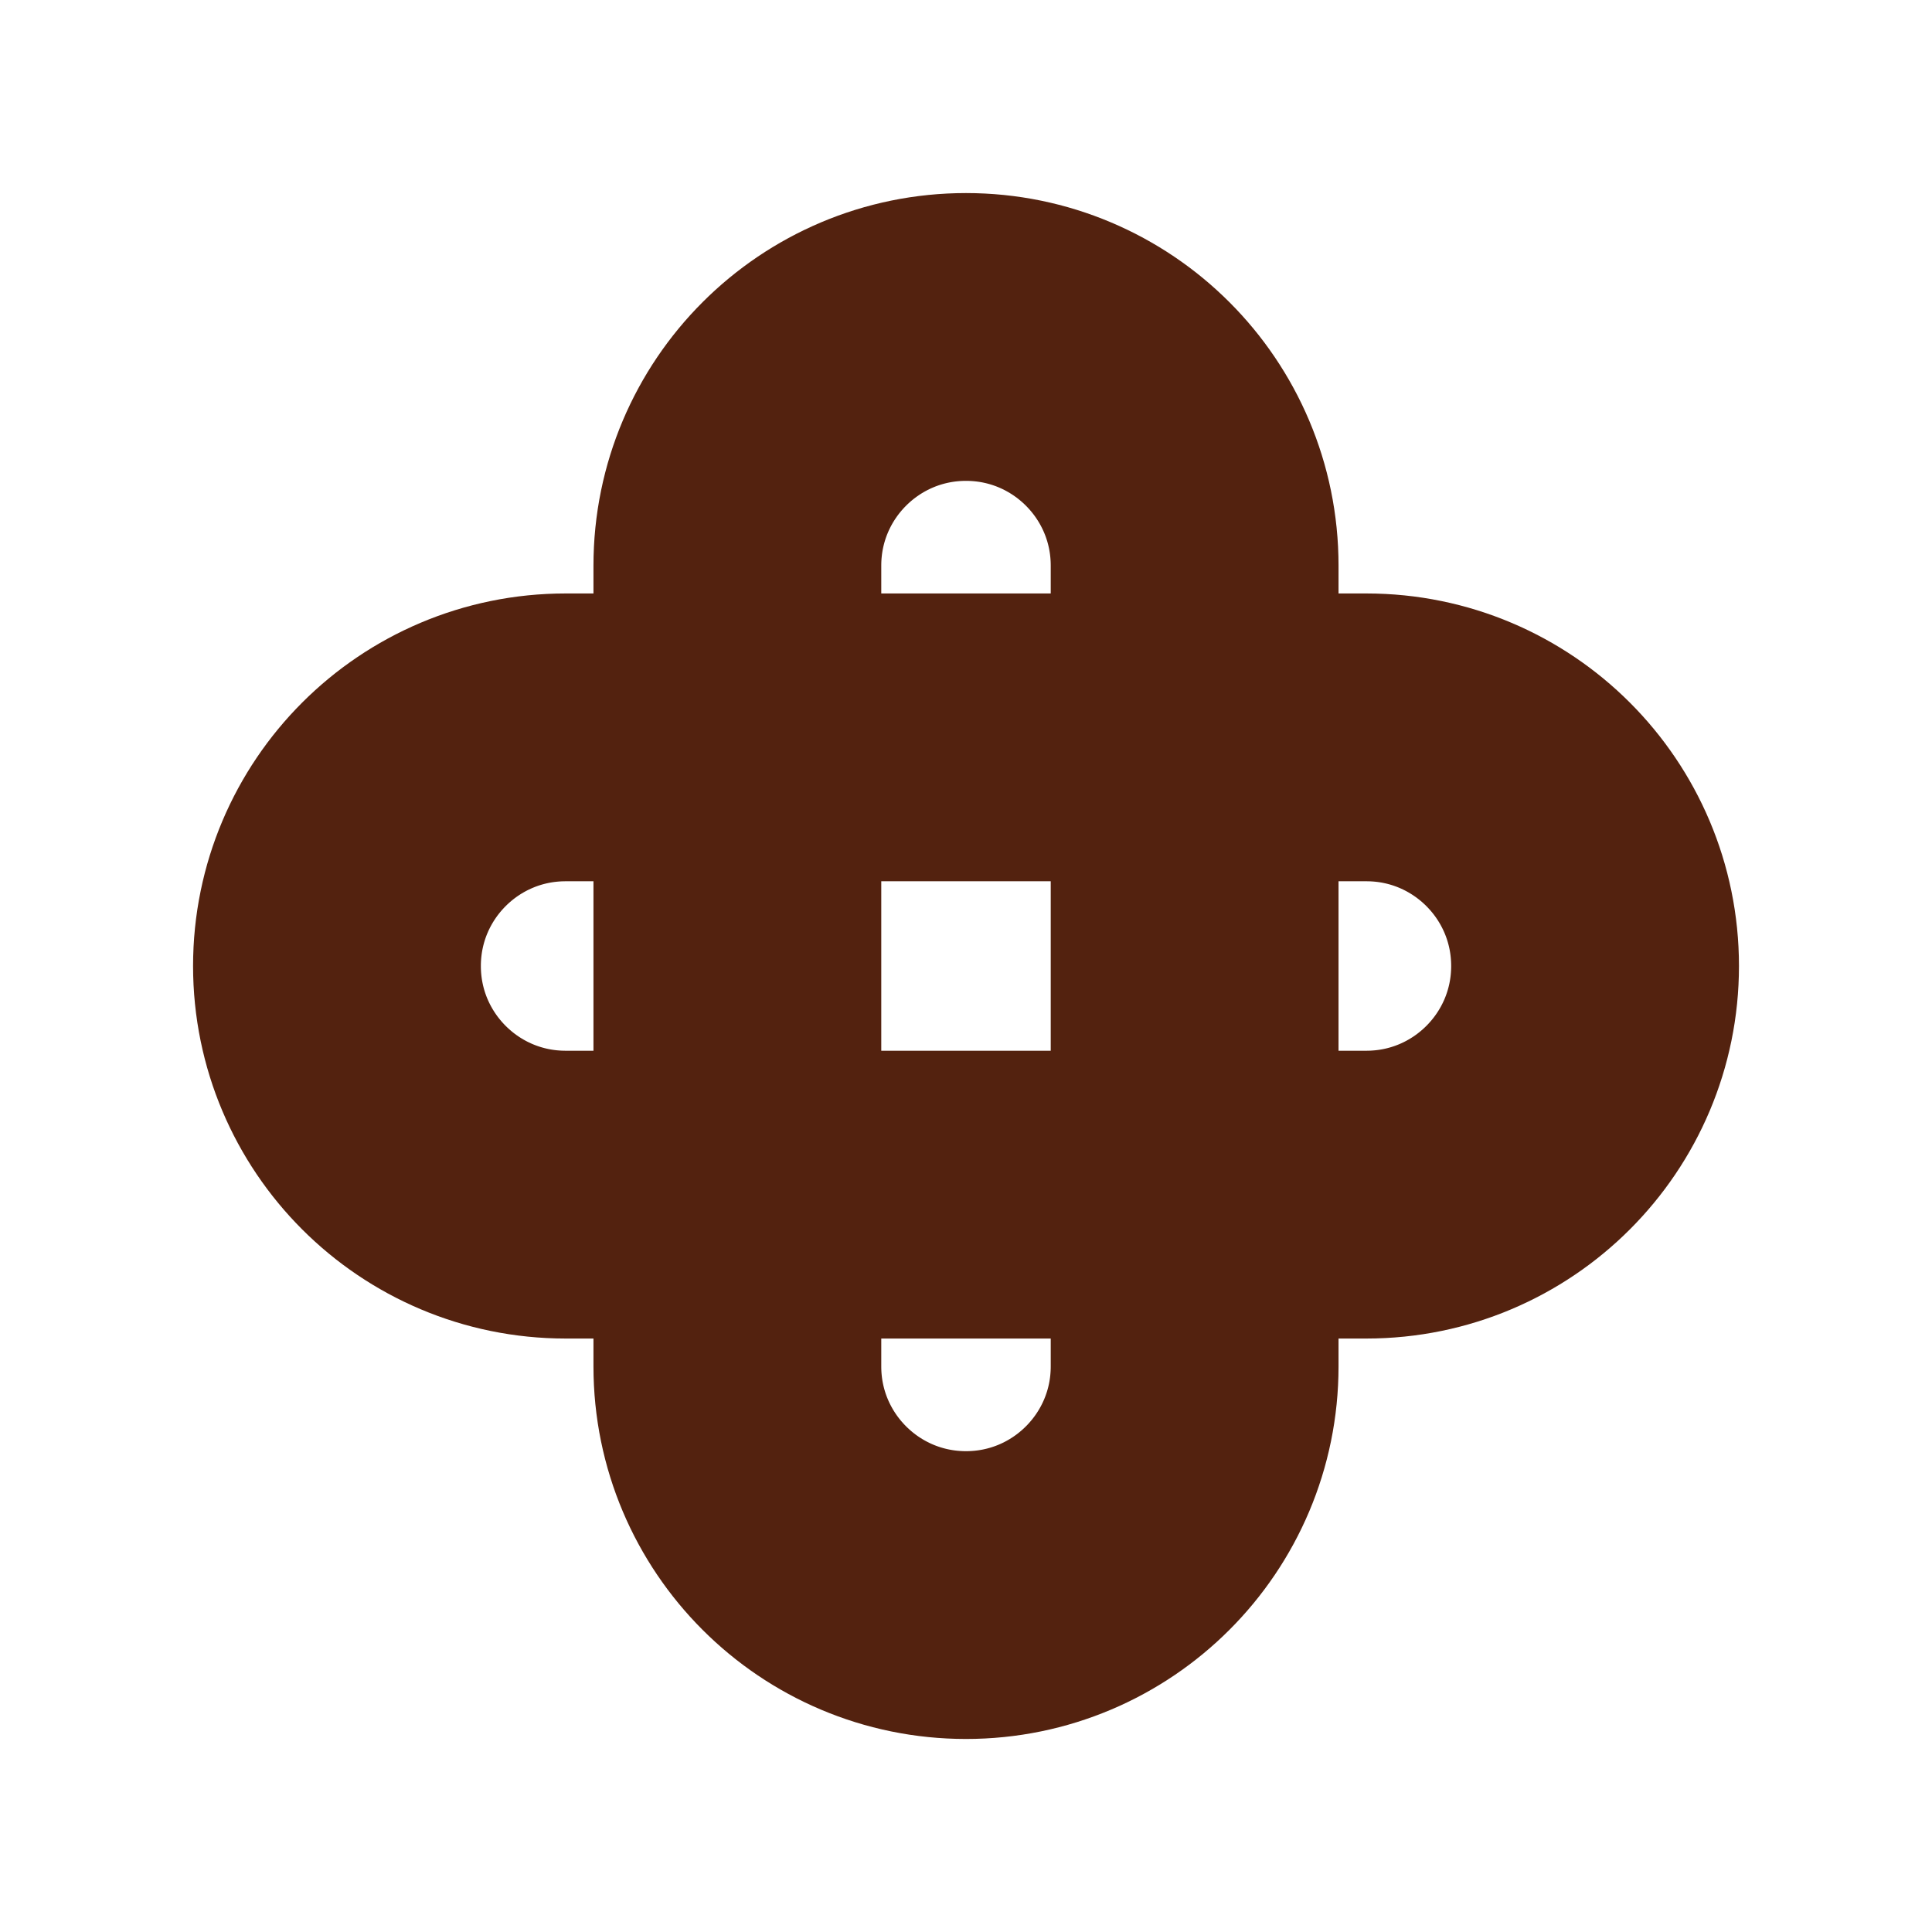 <?xml version="1.0" encoding="UTF-8"?><svg id="Layer_1" xmlns="http://www.w3.org/2000/svg" viewBox="0 0 512 512"><defs><style>.cls-1{fill:none;stroke:#53220f;stroke-miterlimit:10;stroke-width:76.27px;}.cls-2{fill:#fff;stroke-width:0px;}</style></defs><rect class="cls-2" x="0" y="0" width="512" height="512"/><path class="cls-1" d="m149.89,195.41c-33.46,0-60.59,27.13-60.59,60.59s27.13,60.59,60.59,60.59h212.23c33.46,0,60.59-27.13,60.59-60.59s-27.13-60.59-60.59-60.59h-212.23Z"/><path class="cls-1" d="m316.59,149.89c0-33.46-27.13-60.59-60.59-60.59-33.46,0-60.59,27.13-60.59,60.59v212.23c0,33.46,27.13,60.59,60.59,60.59,33.46,0,60.59-27.13,60.59-60.59v-212.23Z"/></svg>